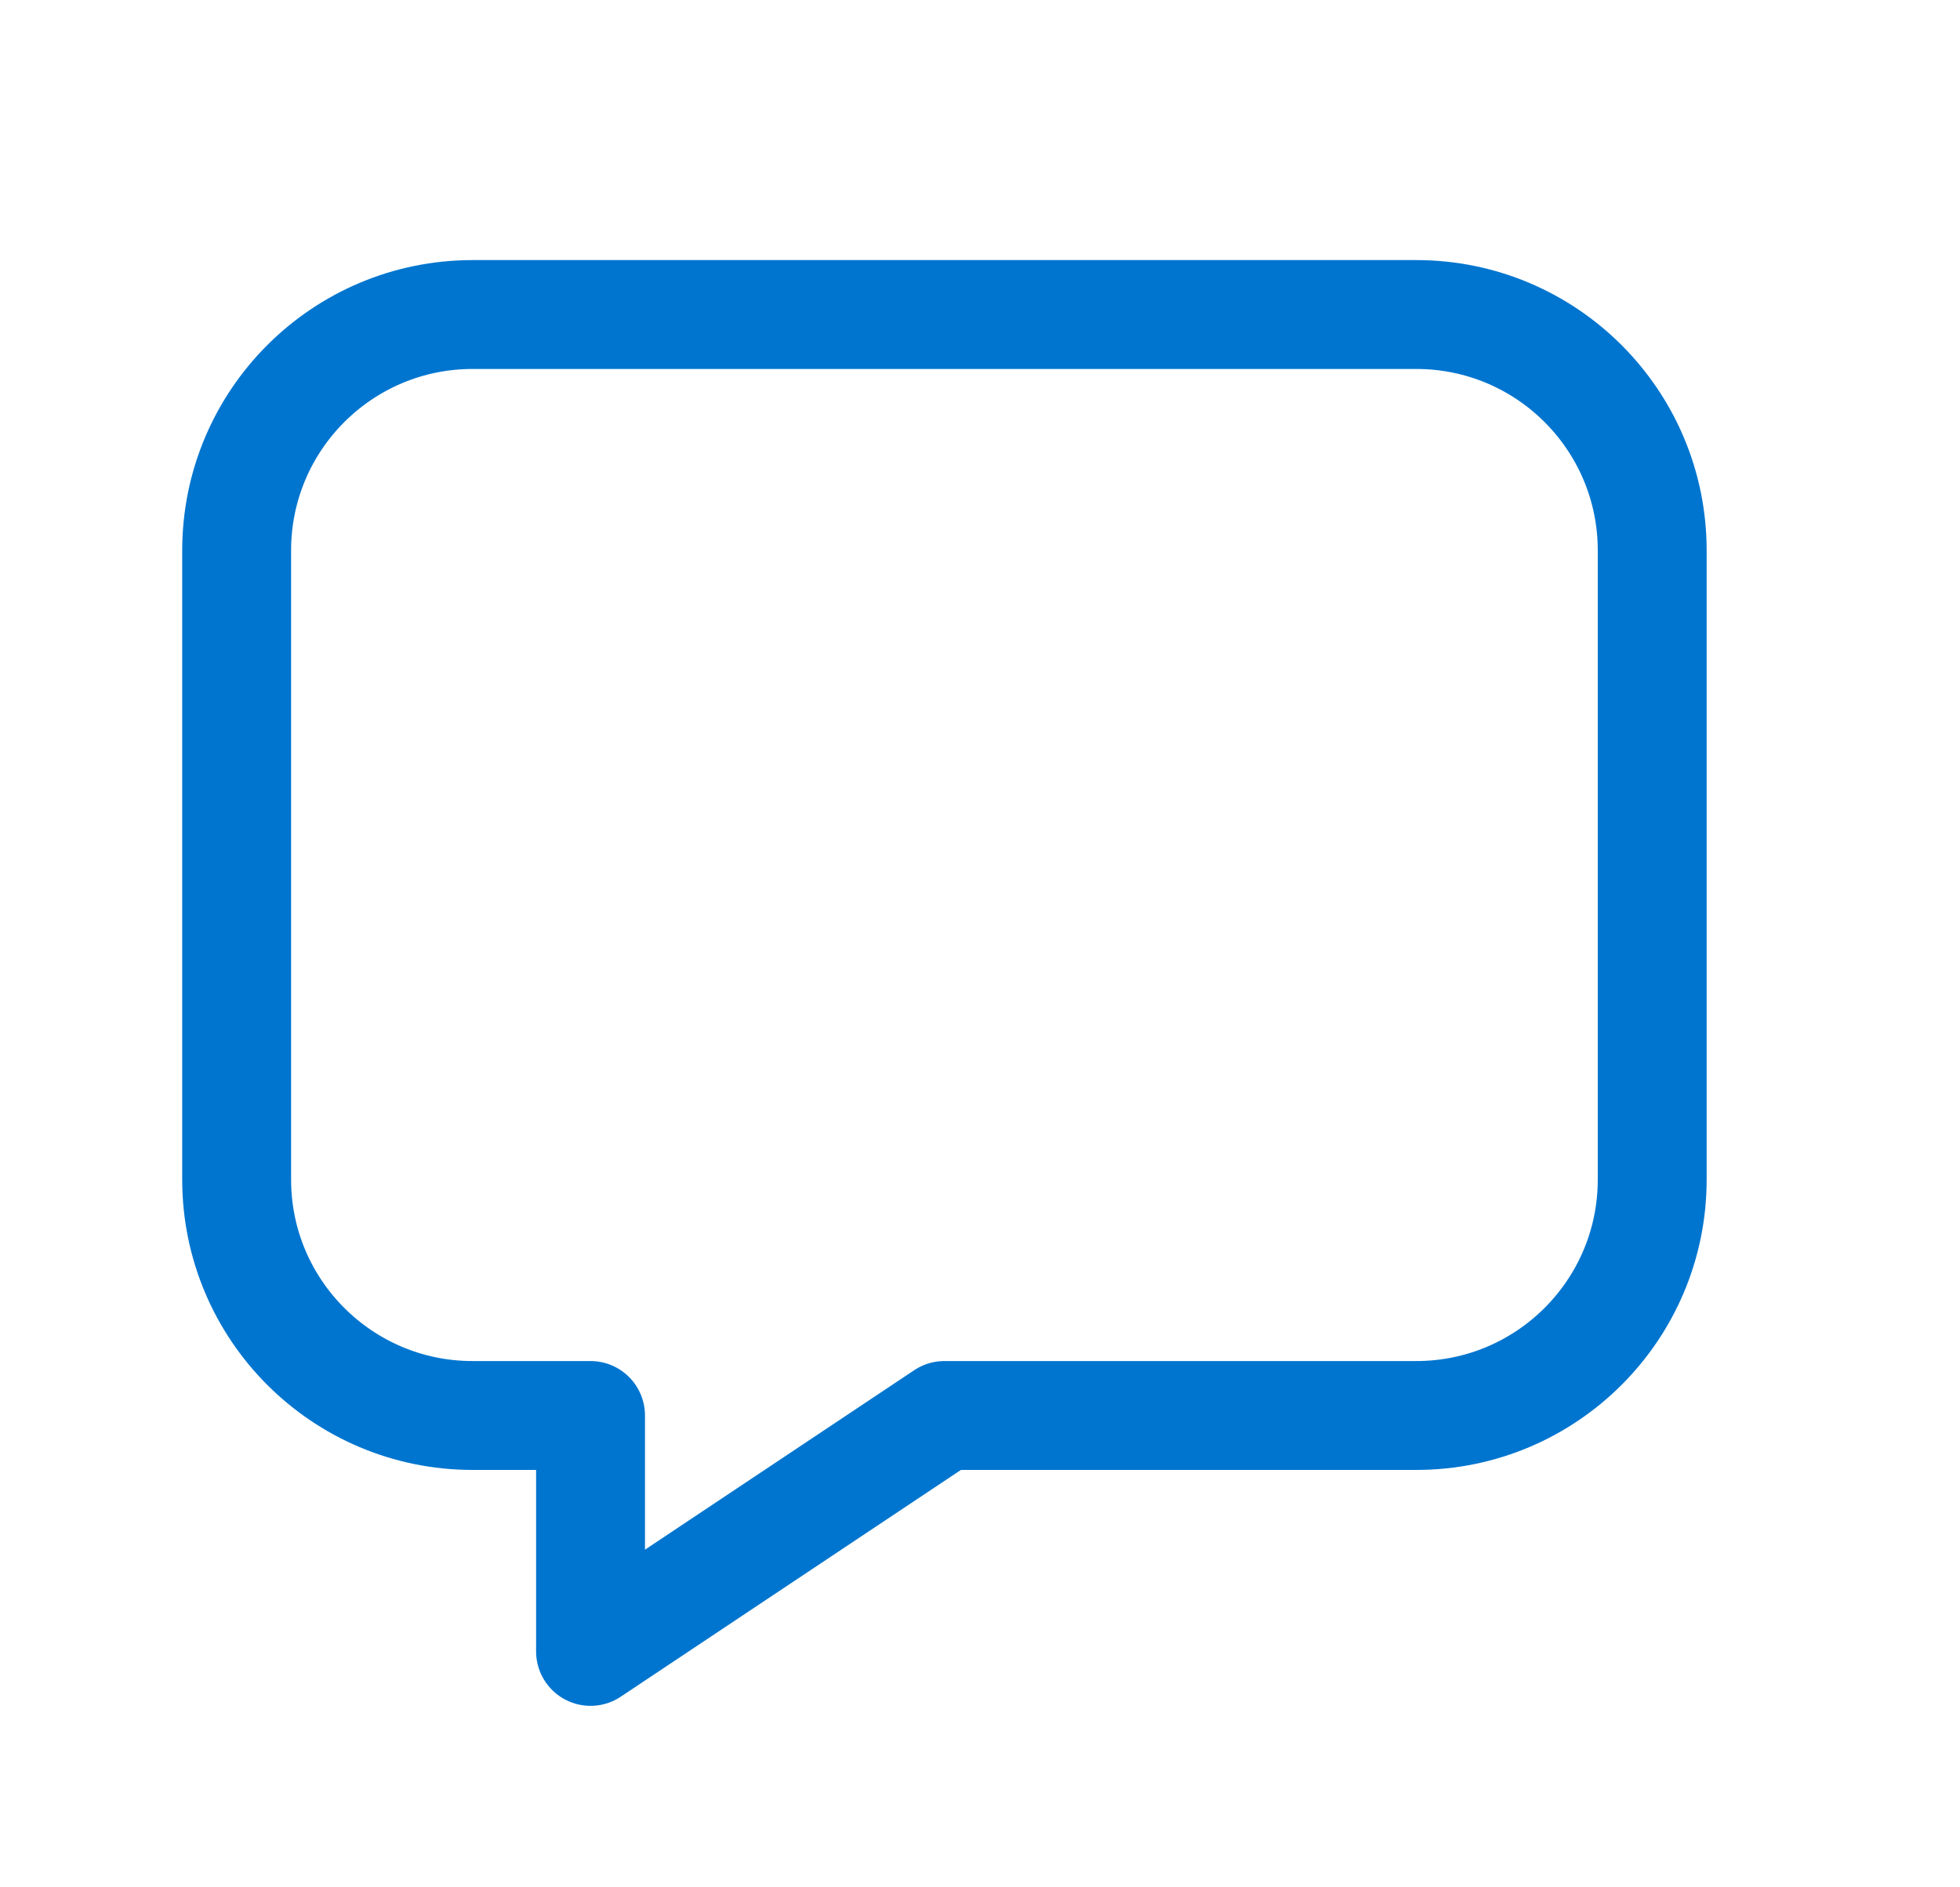 <?xml version="1.0" encoding="UTF-8"?>
<svg xmlns="http://www.w3.org/2000/svg" width="27" height="26" viewBox="0 0 27 26" fill="none">
  <path fill-rule="evenodd" clip-rule="evenodd" d="M13.01 19.5H19.51C21.305 19.5 22.76 18.045 22.76 16.25V7.583C22.76 5.788 21.305 4.333 19.51 4.333H6.51C4.715 4.333 3.26 5.788 3.26 7.583V16.25C3.26 18.045 4.715 19.5 6.51 19.5H8.135V22.75L13.01 19.5Z" stroke="#0075CF" stroke-width="1.5" stroke-linecap="round" stroke-linejoin="round"></path>
</svg>
